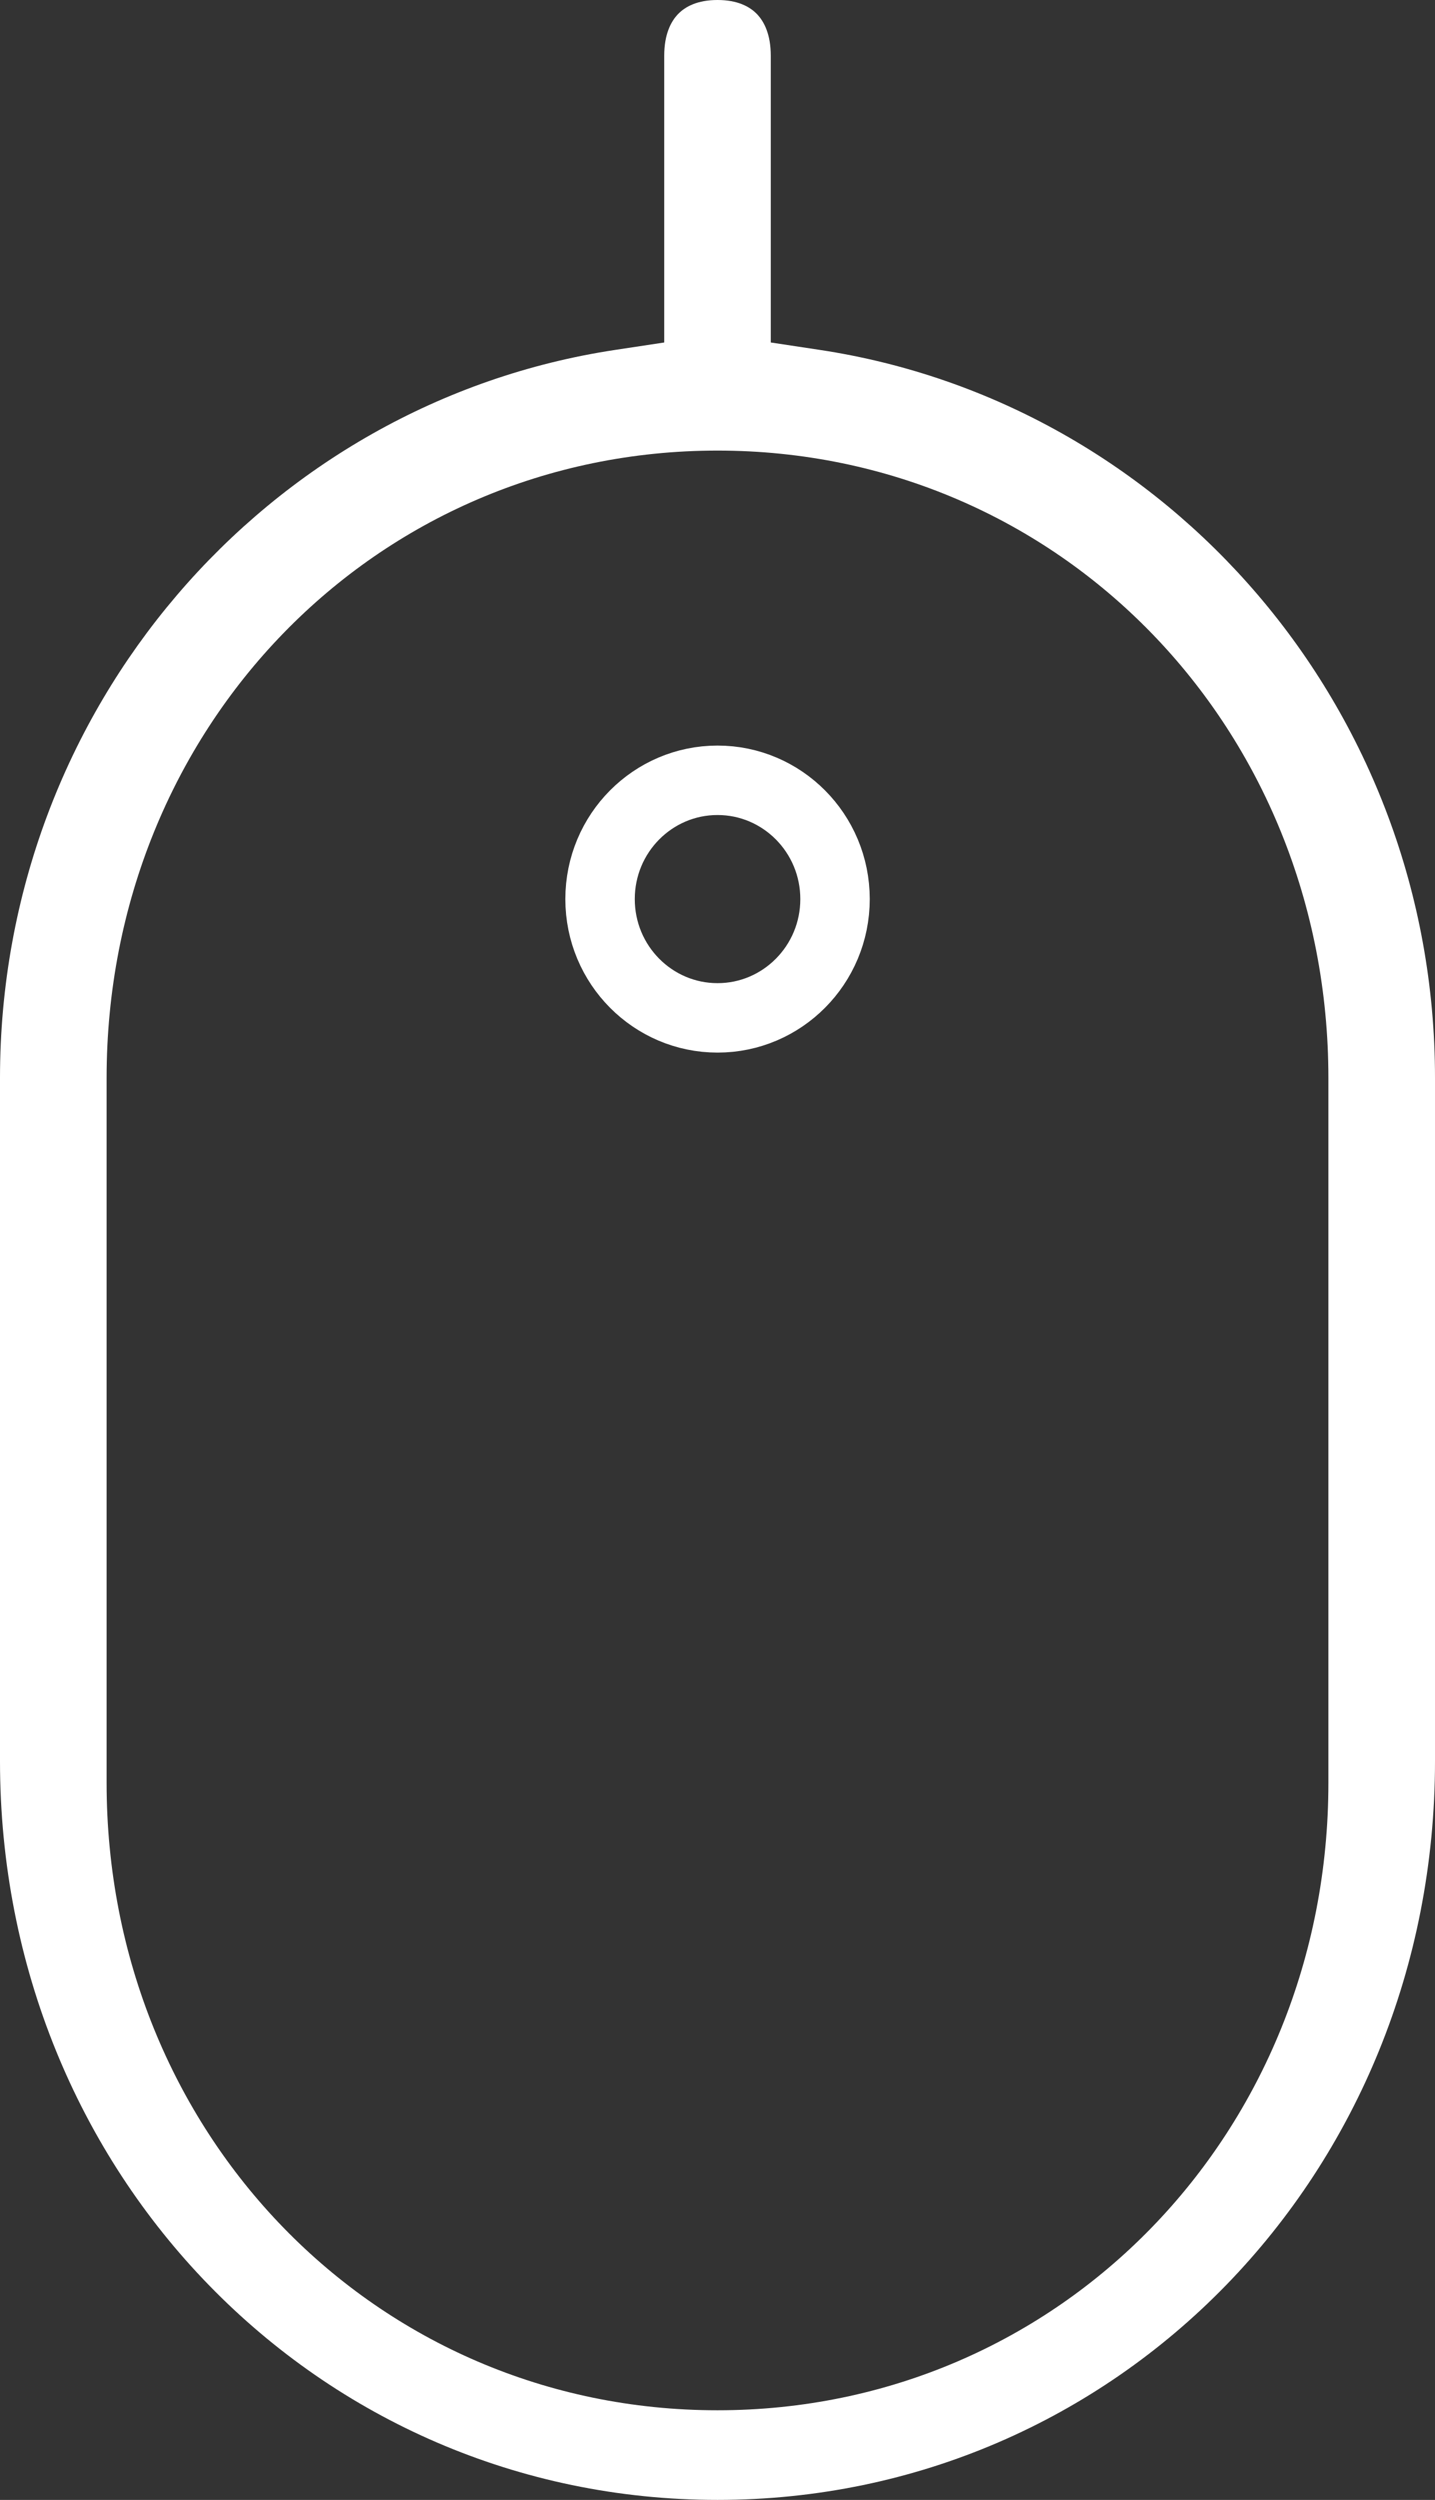 <svg viewBox="0 0 31 54" xmlns="http://www.w3.org/2000/svg" xmlns:xlink="http://www.w3.org/1999/xlink">
    <rect x="0" y="0" width="31" height="54" fill="#333333" stroke="none"/>
    <path fill-rule="evenodd" clip-rule="evenodd"
        d="M16.651 7.398V1.203C16.651 0.745 16.508 0.464 16.35 0.302C16.194 0.141 15.93 0 15.5 0C15.07 0 14.806 0.141 14.65 0.302C14.492 0.464 14.349 0.745 14.349 1.203V7.398L13.292 7.558C5.765 8.696 0 15.302 0 23.285V38.041C0 46.957 6.876 54 15.5 54C24.124 54 31 46.957 31 38.041V23.285C31 15.302 25.235 8.696 17.708 7.558L16.651 7.398ZM2.303 23.285C2.303 15.723 8.101 9.733 15.5 9.733C22.899 9.733 28.697 15.723 28.697 23.285L28.697 38.512C28.697 46.073 22.899 52.064 15.5 52.064C8.101 52.064 2.303 46.073 2.303 38.512L2.303 23.285Z"
        fill="#fff" />
    <path
        d="M18.039 19.421C18.039 20.844 16.896 21.987 15.501 21.987C14.105 21.987 12.963 20.844 12.963 19.421C12.963 17.998 14.105 16.855 15.501 16.855C16.896 16.855 18.039 17.998 18.039 19.421Z"
        stroke="#fff" stroke-width="1.5" fill="none">
        <animateTransform attributeName="transform" attributeType="XML" type="translate" dur="1.25s"
            begin="2.5s" values="0 0; 0 5; 0 5; 0 0" keyTimes="0; 0.65; 0.85; 1" calcMode="spline"
            keySplines="0.645, 0.045, 0.355, 1; 0.645, 0.045, 0.355, 1; 0.455, 0.03, 0.515, 0.955"
            repeatCount="indefinite" fill="freeze" />
    </path>
</svg>
